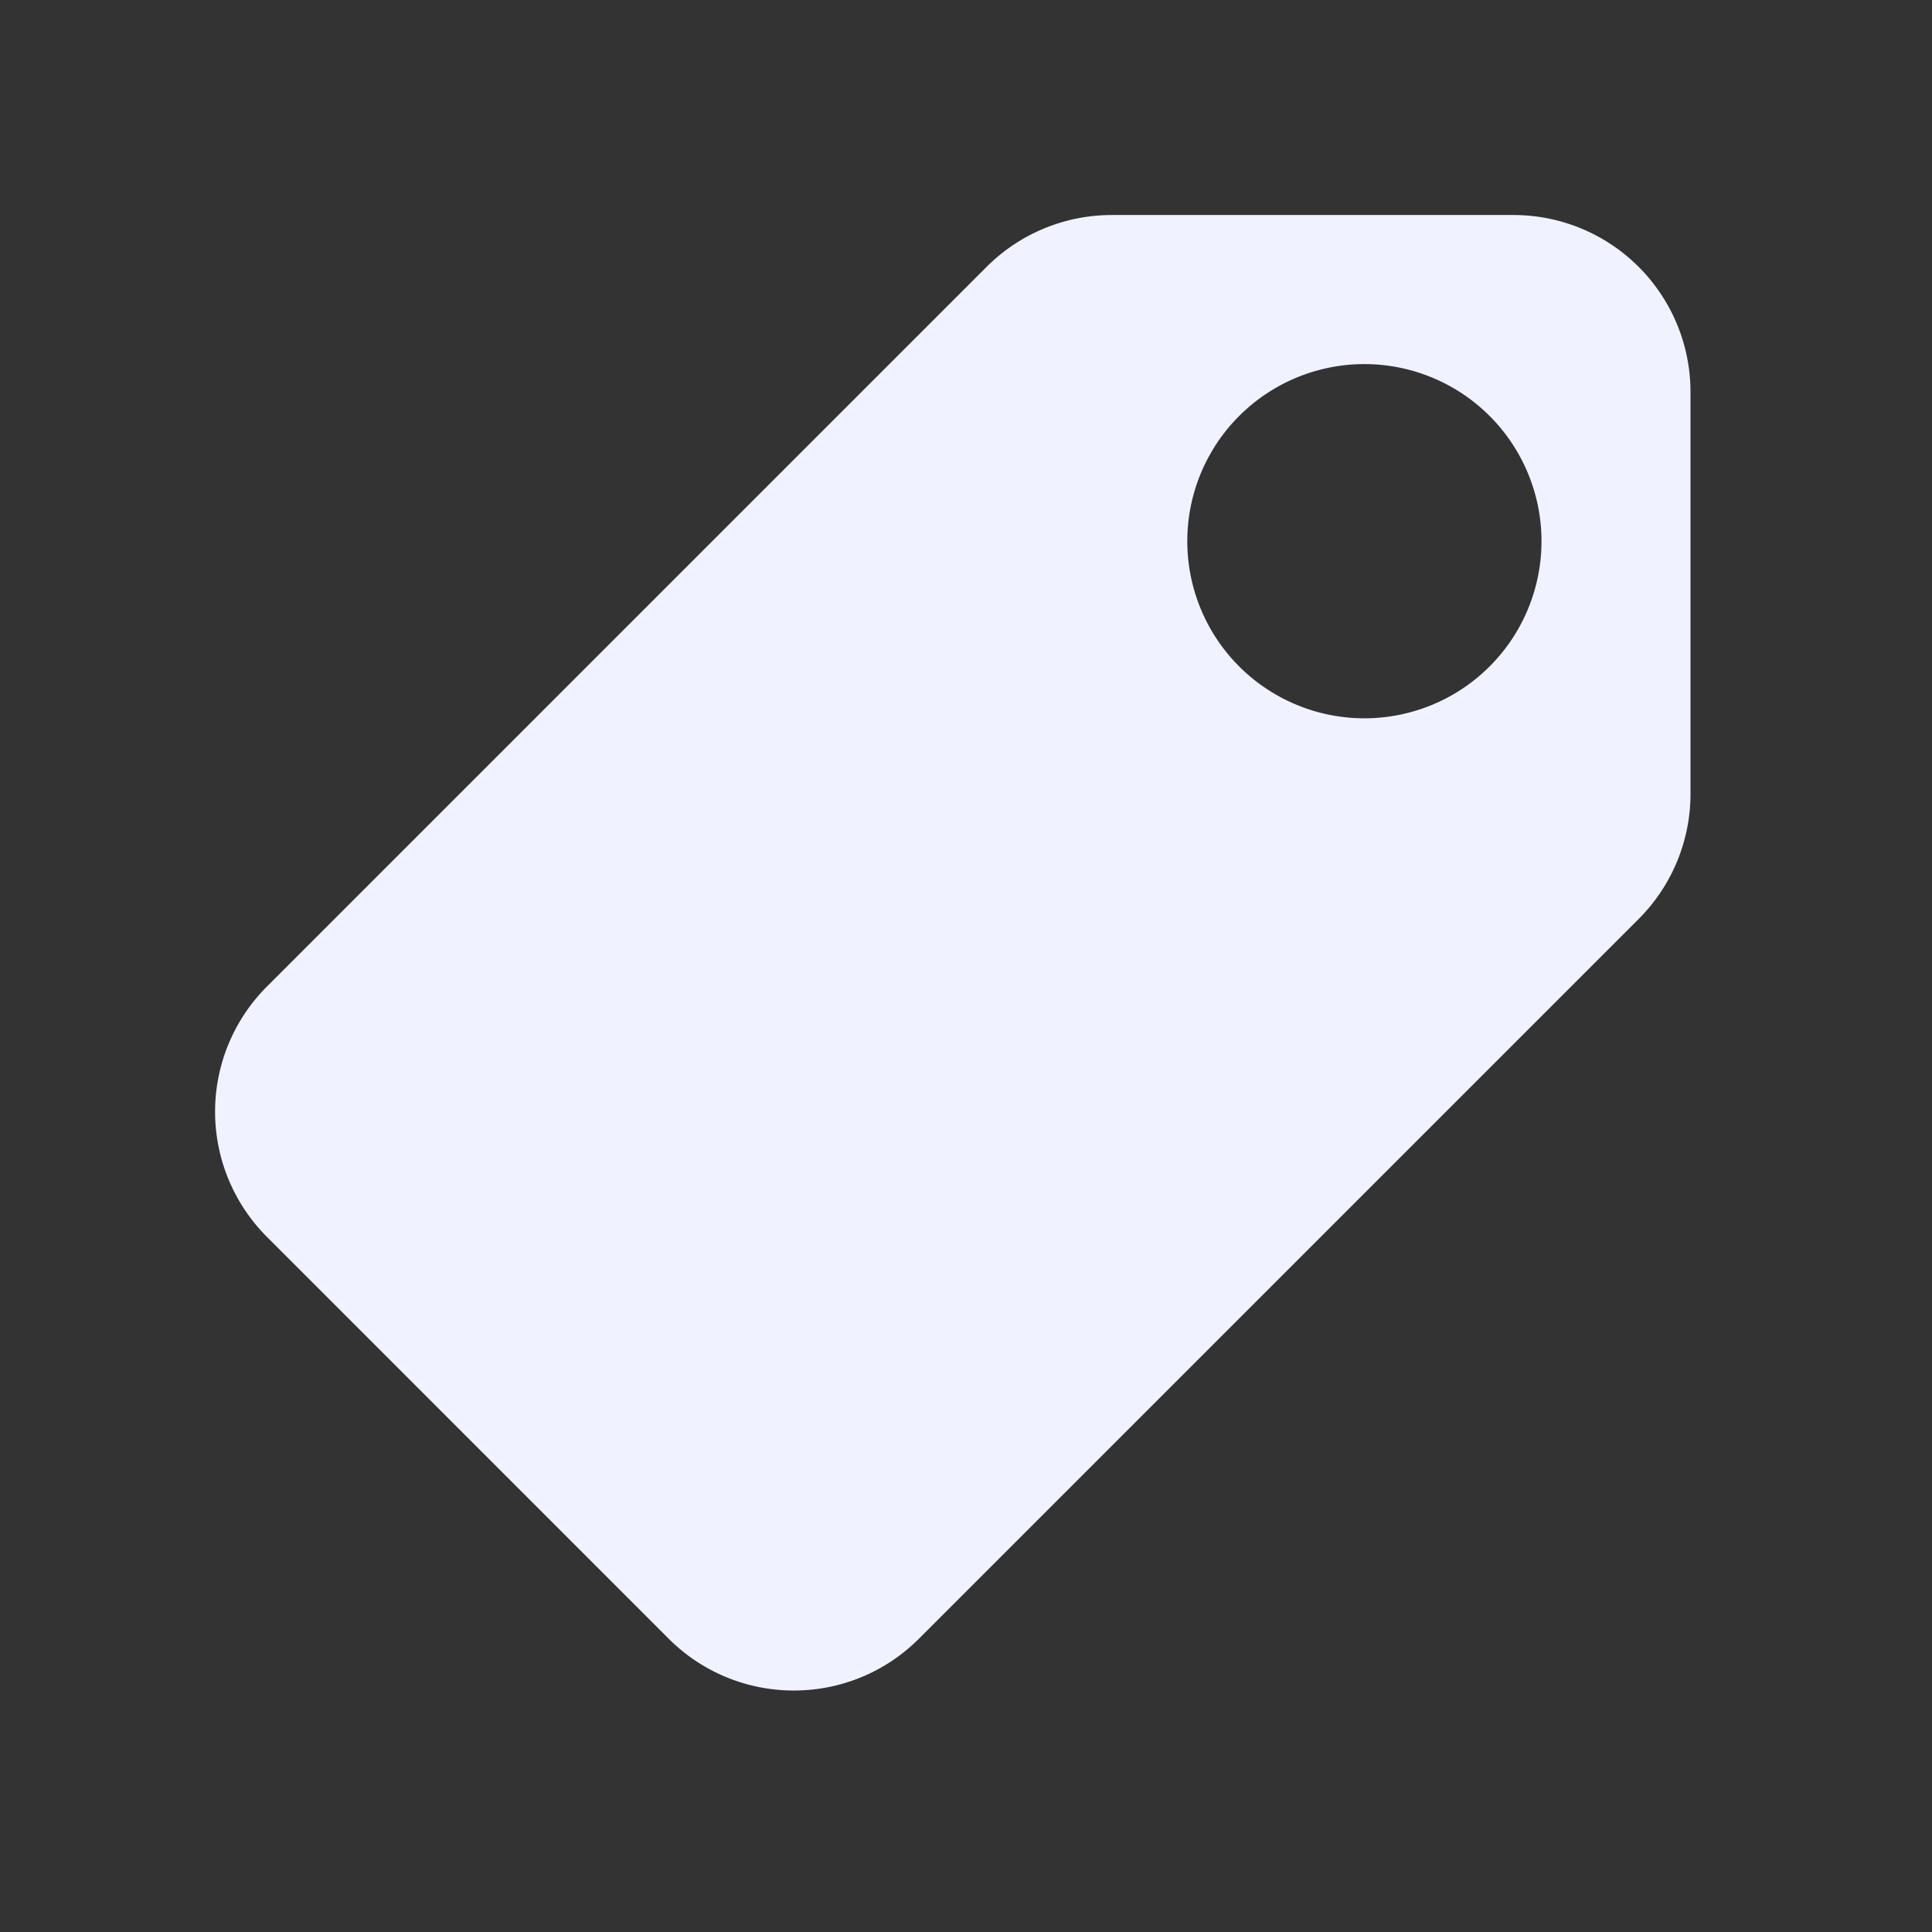 <svg xmlns="http://www.w3.org/2000/svg" width="24" height="24" fill="none"><rect width="100%" height="100%" fill="#333333" stroke="none"/><path fill="#F0F3FF" d="M3.316 12.255a2.199 2.199 0 0 0 0 3.11l4.99 4.991c.86.859 2.251.859 3.11 0l8.94-8.94c.412-.412.644-.971.644-1.555v-4.99a2.199 2.199 0 0 0-2.199-2.2h-4.99a2.2 2.2 0 0 0-1.556.645l-8.94 8.94Zm13.633-7.732a2.2 2.2 0 1 1 0 4.4 2.2 2.2 0 0 1 0-4.4Z"/></svg>